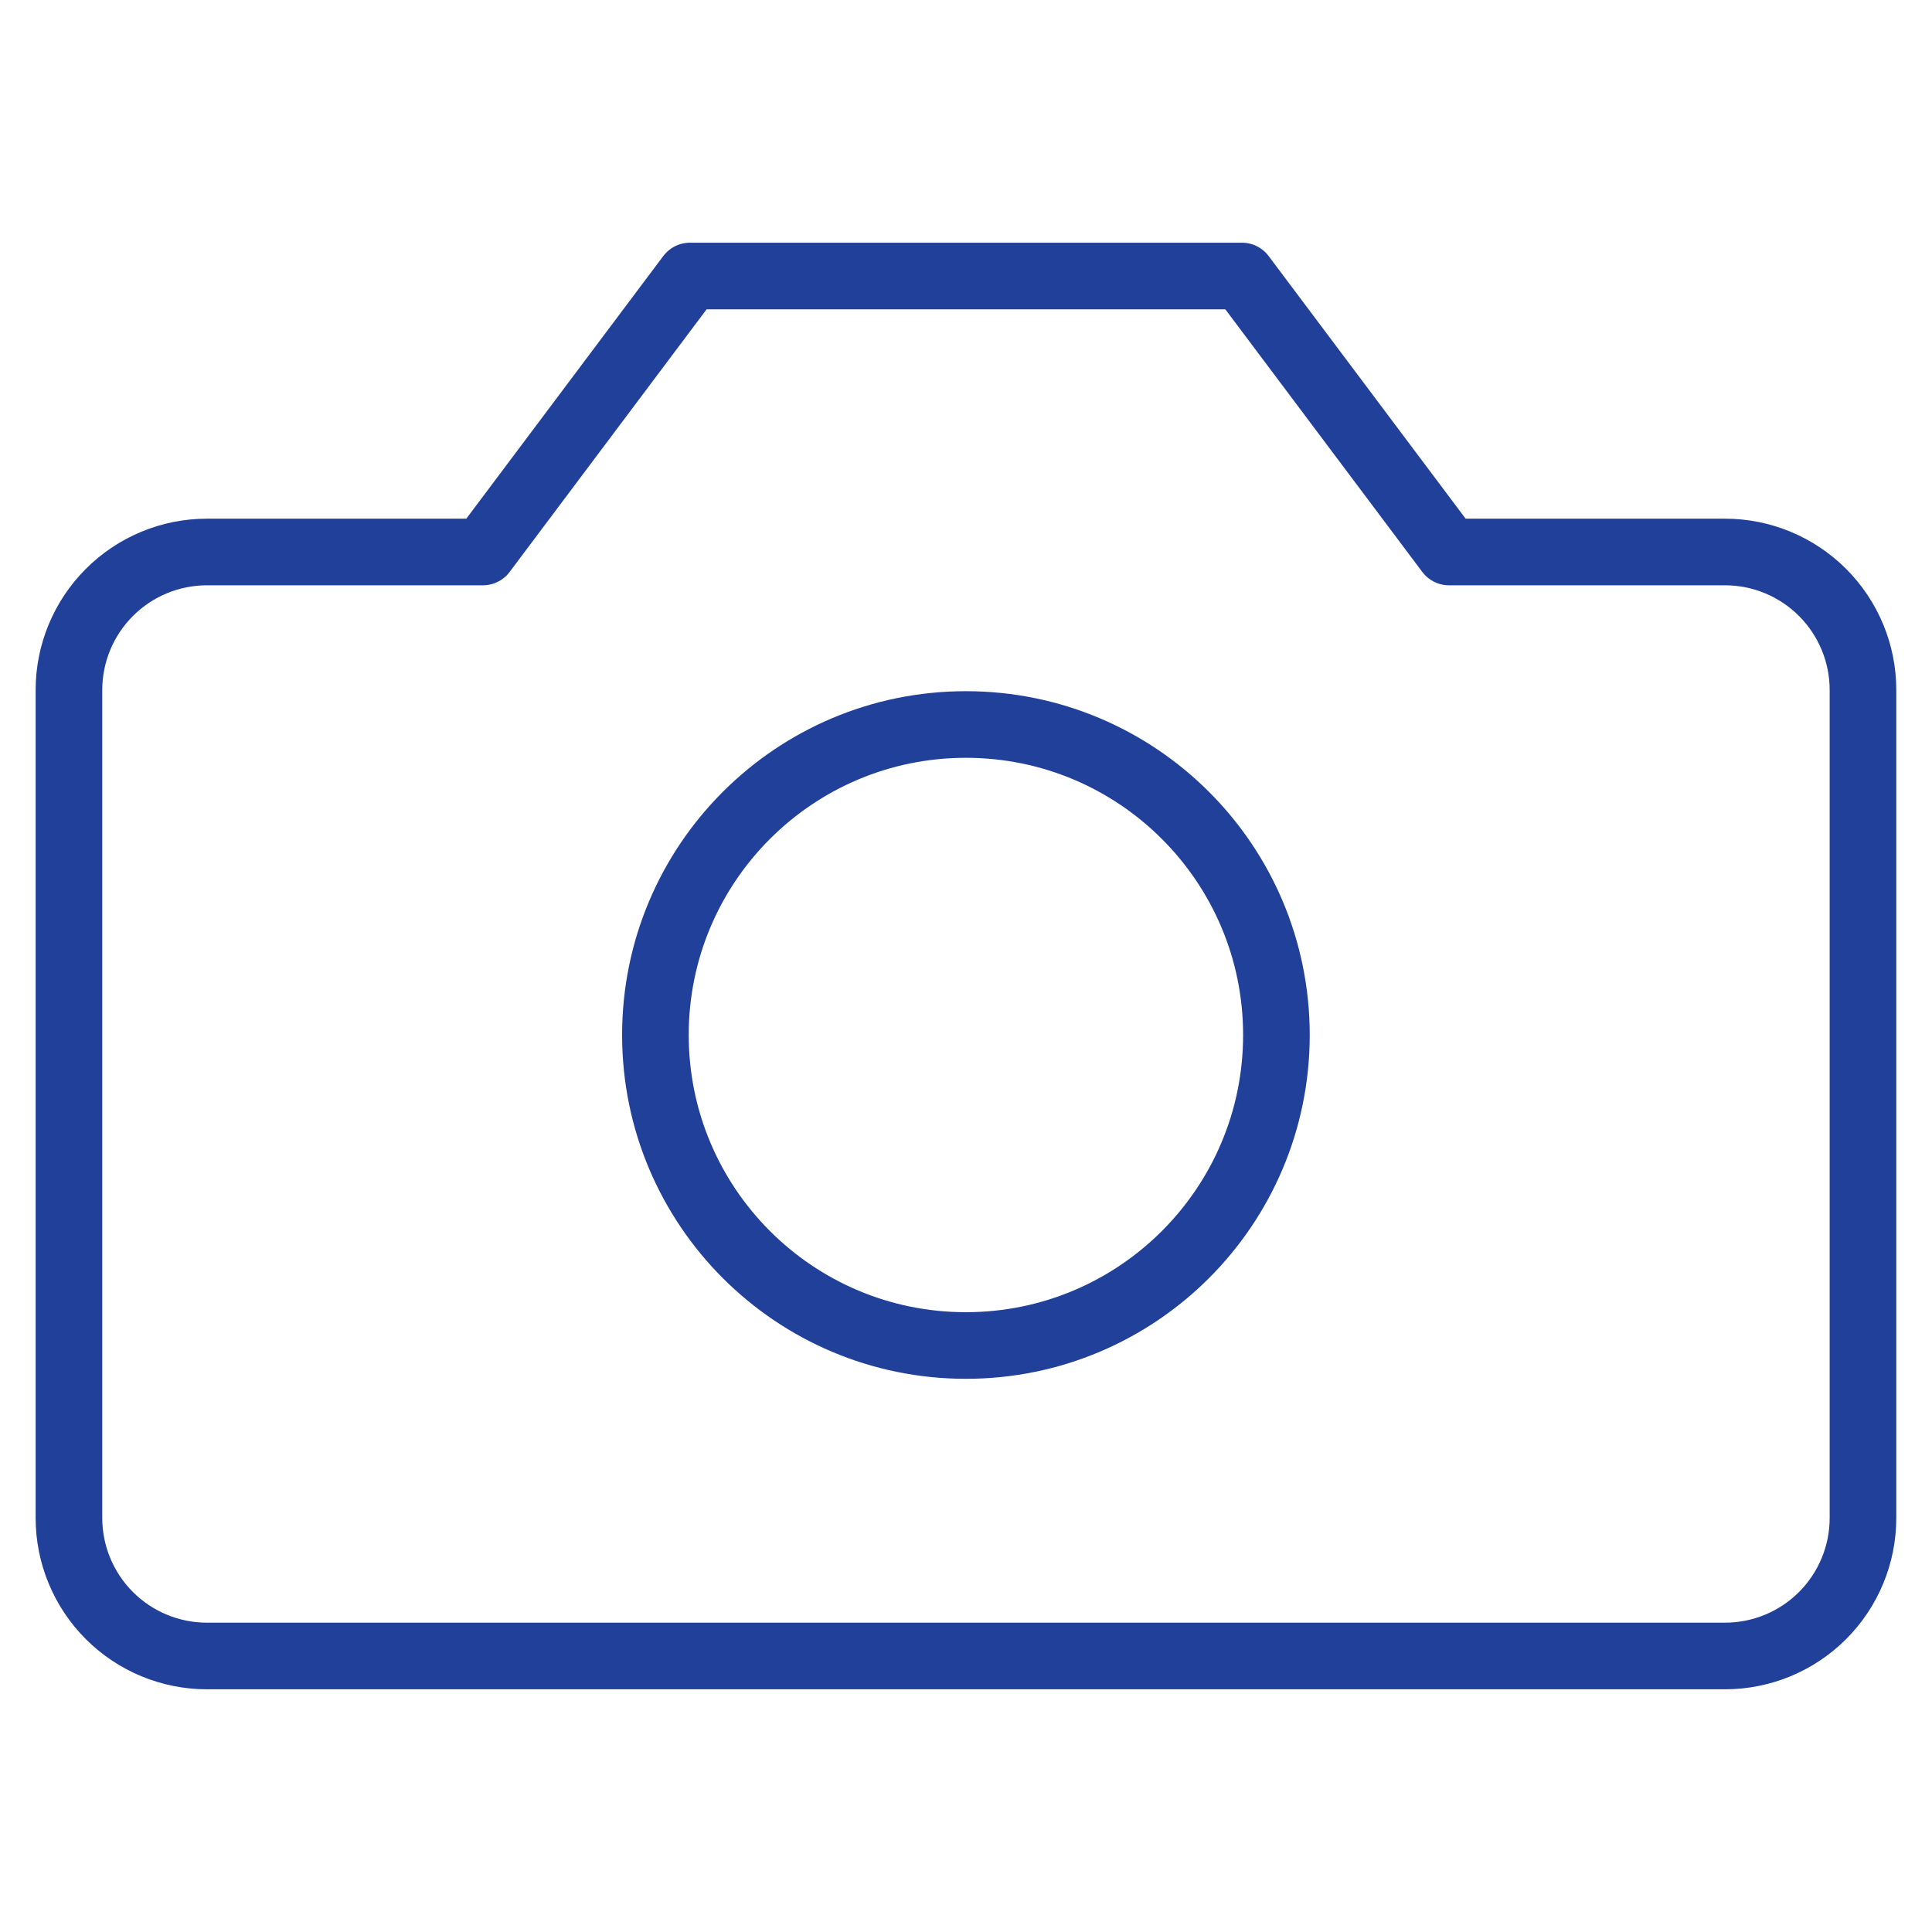 <?xml version="1.0" encoding="UTF-8"?>
<svg xmlns="http://www.w3.org/2000/svg" width="58" height="58" viewBox="0 0 58 58" fill="none">
  <g id="Frame">
    <g id="camera-1--photos-picture-camera-photography-photo-pictures">
      <path id="Vector" d="M55.928 20.714C55.928 19.615 55.491 18.562 54.714 17.785C53.937 17.008 52.883 16.571 51.785 16.571H43.499L37.285 8.286H20.713L14.499 16.571H6.213C5.114 16.571 4.061 17.008 3.284 17.785C2.507 18.562 2.07 19.615 2.07 20.714V45.571C2.07 46.67 2.507 47.724 3.284 48.501C4.061 49.278 5.114 49.714 6.213 49.714H51.785C52.883 49.714 53.937 49.278 54.714 48.501C55.491 47.724 55.928 46.67 55.928 45.571V20.714Z" stroke="#21409A" stroke-width="2" stroke-linecap="round" stroke-linejoin="round"></path>
      <path id="Vector_2" d="M28.997 40.393C34.145 40.393 38.319 36.219 38.319 31.071C38.319 25.923 34.145 21.75 28.997 21.75C23.849 21.75 19.676 25.923 19.676 31.071C19.676 36.219 23.849 40.393 28.997 40.393Z" stroke="#21409A" stroke-width="2" stroke-linecap="round" stroke-linejoin="round"></path>
    </g>
  </g>
</svg>
